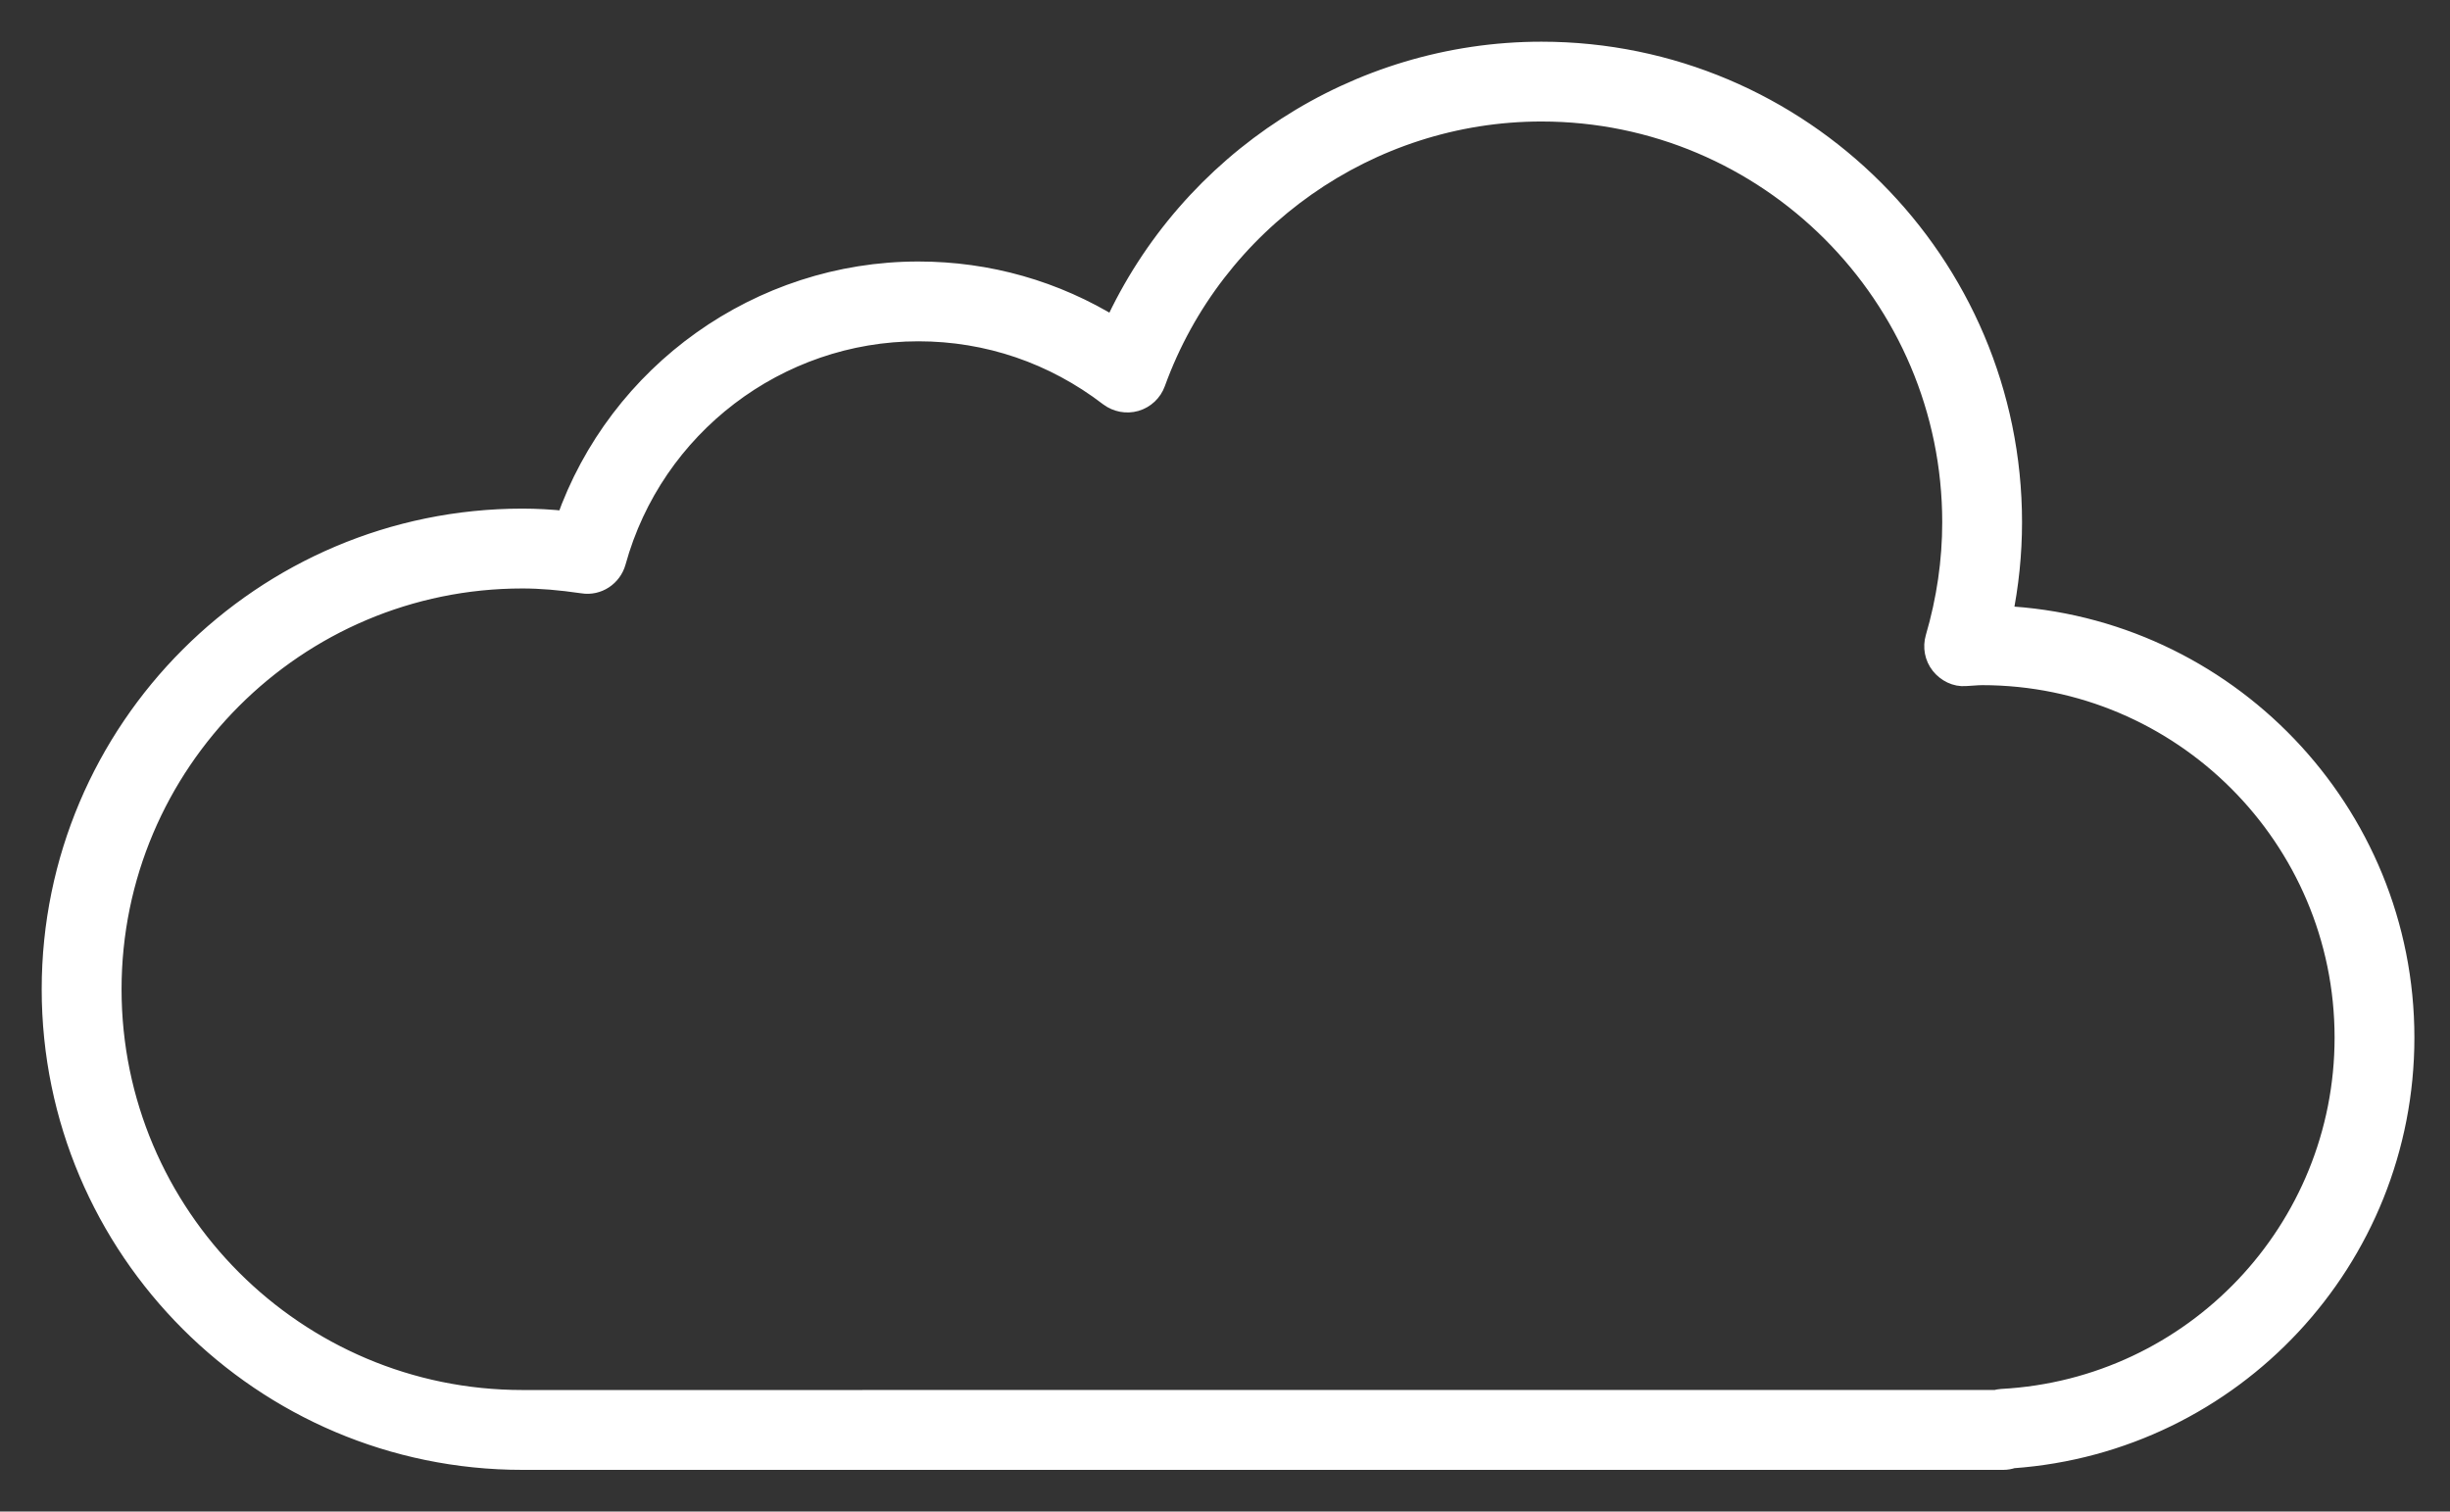 <svg width="47" height="29" viewBox="0 0 47 29" fill="none" xmlns="http://www.w3.org/2000/svg">
<rect x="0" y="0" width="47" height="29" fill="#333333" stroke="none"/>
<path d="M10.021 28H38.431C38.492 28 38.551 27.989 38.606 27.97C42.829 27.669 46.117 24.155 46.117 19.907C46.117 15.573 42.691 12.024 38.405 11.824C38.528 11.227 38.59 10.623 38.59 10.021C38.59 5.047 34.544 1 29.57 1C26.033 1 22.823 3.095 21.369 6.283C20.24 5.584 18.957 5.217 17.618 5.217C14.574 5.217 11.864 7.162 10.865 10.005C10.565 9.973 10.29 9.958 10.022 9.958C5.047 9.959 1 14.005 1 18.979C1 23.953 5.047 28 10.021 28L10.021 28ZM10.021 11.09C10.371 11.09 10.739 11.121 11.18 11.185C11.463 11.232 11.732 11.052 11.808 10.776C12.527 8.169 14.915 6.348 17.618 6.348C18.95 6.348 20.217 6.78 21.282 7.597C21.425 7.705 21.612 7.741 21.785 7.691C21.958 7.64 22.097 7.51 22.158 7.34C23.286 4.224 26.264 2.131 29.57 2.131C33.92 2.131 37.459 5.671 37.459 10.021C37.459 10.763 37.351 11.509 37.137 12.239C37.086 12.414 37.121 12.603 37.234 12.746C37.347 12.889 37.526 12.979 37.704 12.963L37.845 12.954C37.905 12.95 37.964 12.945 38.024 12.945C41.862 12.945 44.986 16.068 44.986 19.906C44.986 23.599 42.094 26.649 38.402 26.847C38.362 26.85 38.323 26.857 38.286 26.867L10.021 26.868C5.671 26.869 2.132 23.33 2.132 18.98C2.132 14.63 5.671 11.09 10.021 11.09L10.021 11.09Z" fill="white" stroke="white" stroke-width="0.4"/>
</svg>
